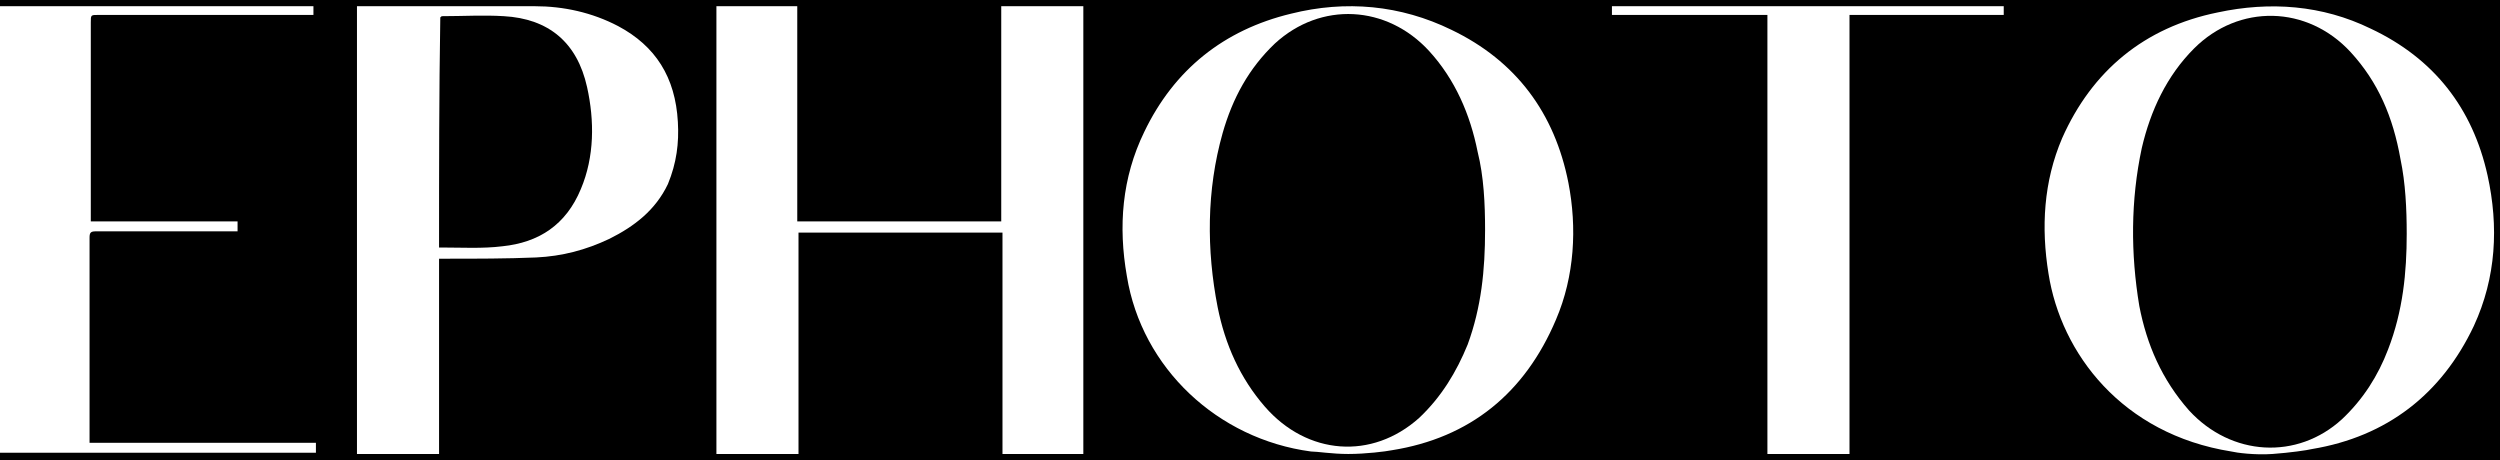 <svg xmlns="http://www.w3.org/2000/svg" x="0px" y="0px" viewBox="0 0 201 37" fill="#000"><path d="M114.9,4.1c-3.4-3.7-8.7-4-12.4-0.6c-2.1,2-3.4,4.4-4.2,7.2c-1.3,4.6-1.3,9.4-0.4,14c0.6,3,1.8,5.7,3.8,8c3.4,3.9,8.6,4.3,12.4,0.9c1.8-1.7,3-3.7,3.9-5.9c1.1-3,1.4-6,1.4-9.2c0-2.1-0.1-4.3-0.6-6.3C118.2,9.2,117,6.4,114.9,4.1z"/><path d="M189,4.2c-3.5-3.8-9-3.9-12.6-0.3c-2.2,2.2-3.5,5-4.2,8c-0.9,4.2-0.9,8.5-0.2,12.7c0.6,3.1,1.8,5.9,4,8.4c3.4,3.7,8.7,4,12.3,0.7c1.7-1.6,2.9-3.5,3.7-5.6c1.2-3.1,1.5-6.2,1.5-9.3c0-2-0.1-4.1-0.5-6C192.4,9.4,191.2,6.6,189,4.2z"/><path d="M40.5,1.3c-1.6-0.1-3.3,0-4.9,0c-0.1,0-0.1,0-0.2,0.1c-0.1,6.1-0.1,12.2-0.1,18.5c0.1,0,0.1,0,0.2,0c1.6,0,3.3,0.1,4.9-0.1c2.9-0.3,5.1-1.7,6.3-4.6c1.1-2.6,1.1-5.5,0.5-8.2C46.4,3.4,44.1,1.5,40.5,1.3z"/><path d="M0,0v0.5c0,0,17,0,25.2,0c0,0.2,0,0.5,0,0.7c-0.2,0-11.8,0-17.3,0c-0.6,0-0.6,0-0.6,0.6c0,5.1,0,10.3,0,15.4c0,0.2,0,0.3,0,0.6c3.9,0,7.8,0,11.8,0c0,0.3,0,0.5,0,0.8c-0.2,0-7.8,0-11.4,0c-0.4,0-0.5,0.1-0.5,0.5c0,5.3,0,16.4,0,16.5c6.1,0,12.1,0,18.2,0c0,0.3,0,0.5,0,0.8c-0.1,0-25.4,0-25.4,0V37h201V0H0z M53.7,14.8c-1,2.1-2.7,3.4-4.7,4.4c-1.9,0.9-3.8,1.4-5.9,1.5c-2.4,0.1-4.8,0.1-7.2,0.1c-0.2,0-0.3,0-0.6,0c0,5.2,0,10.4,0,15.7c-2.2,0-4.4,0-6.6,0c0-12,0-24,0-36c0.1,0,0.2,0,0.3,0c4.7,0,9.3,0,14,0c2.3,0,4.6,0.5,6.7,1.6c3,1.6,4.6,4.1,4.8,7.7C54.6,11.5,54.4,13.1,53.7,14.8z M87.1,36.5c-2.2,0-4.3,0-6.5,0c0-6,0-11.8,0-17.8c-5.5,0-10.9,0-16.4,0c0,6,0,11.8,0,17.8c-2.2,0-4.4,0-6.6,0c0-12,0-24,0-36c2.2,0,4.3,0,6.5,0c0,5.8,0,11.5,0,17.3c5.5,0,10.9,0,16.4,0c0-5.8,0-11.5,0-17.3c2.2,0,4.4,0,6.6,0C87.1,12.5,87.1,24.5,87.1,36.5z M125.1,25.7c-2.5,5.9-6.9,9.5-13.2,10.5c-0.5,0.1-2.1,0.3-3.5,0.3c-1.3,0-2.5-0.2-3-0.2c-7.5-1-13.6-6.7-14.8-14.1c-0.7-4-0.4-7.9,1.4-11.6c2.4-5,6.4-8.2,11.8-9.5c4.4-1.1,8.8-0.7,12.9,1.3c5.2,2.5,8.3,6.7,9.4,12.3C126.8,18.3,126.6,22.2,125.1,25.7z M161.1,1.2c-4.1,0-8.3,0-12.4,0c0,11.8,0,23.6,0,35.3c-2.2,0-4.4,0-6.6,0c0-11.7,0-23.5,0-35.3c-4.2,0-8.3,0-12.5,0c0-0.3,0-0.5,0-0.7c10.5,0,21,0,31.5,0C161.1,0.7,161.1,0.9,161.1,1.2z M198.9,26.2c-2.6,5.5-7,8.9-13,9.9c-0.4,0.1-1.8,0.3-3.2,0.4c-1.4,0.1-2.9-0.1-3.3-0.2c-8.8-1.4-13.7-7.9-14.7-14.3c-0.6-3.7-0.4-7.4,1.1-10.9c2.4-5.4,6.6-8.9,12.5-10.1c4.2-0.9,8.4-0.6,12.3,1.3c5.1,2.4,8.2,6.4,9.4,11.8C200.9,18.2,200.7,22.3,198.9,26.2z"/></svg>